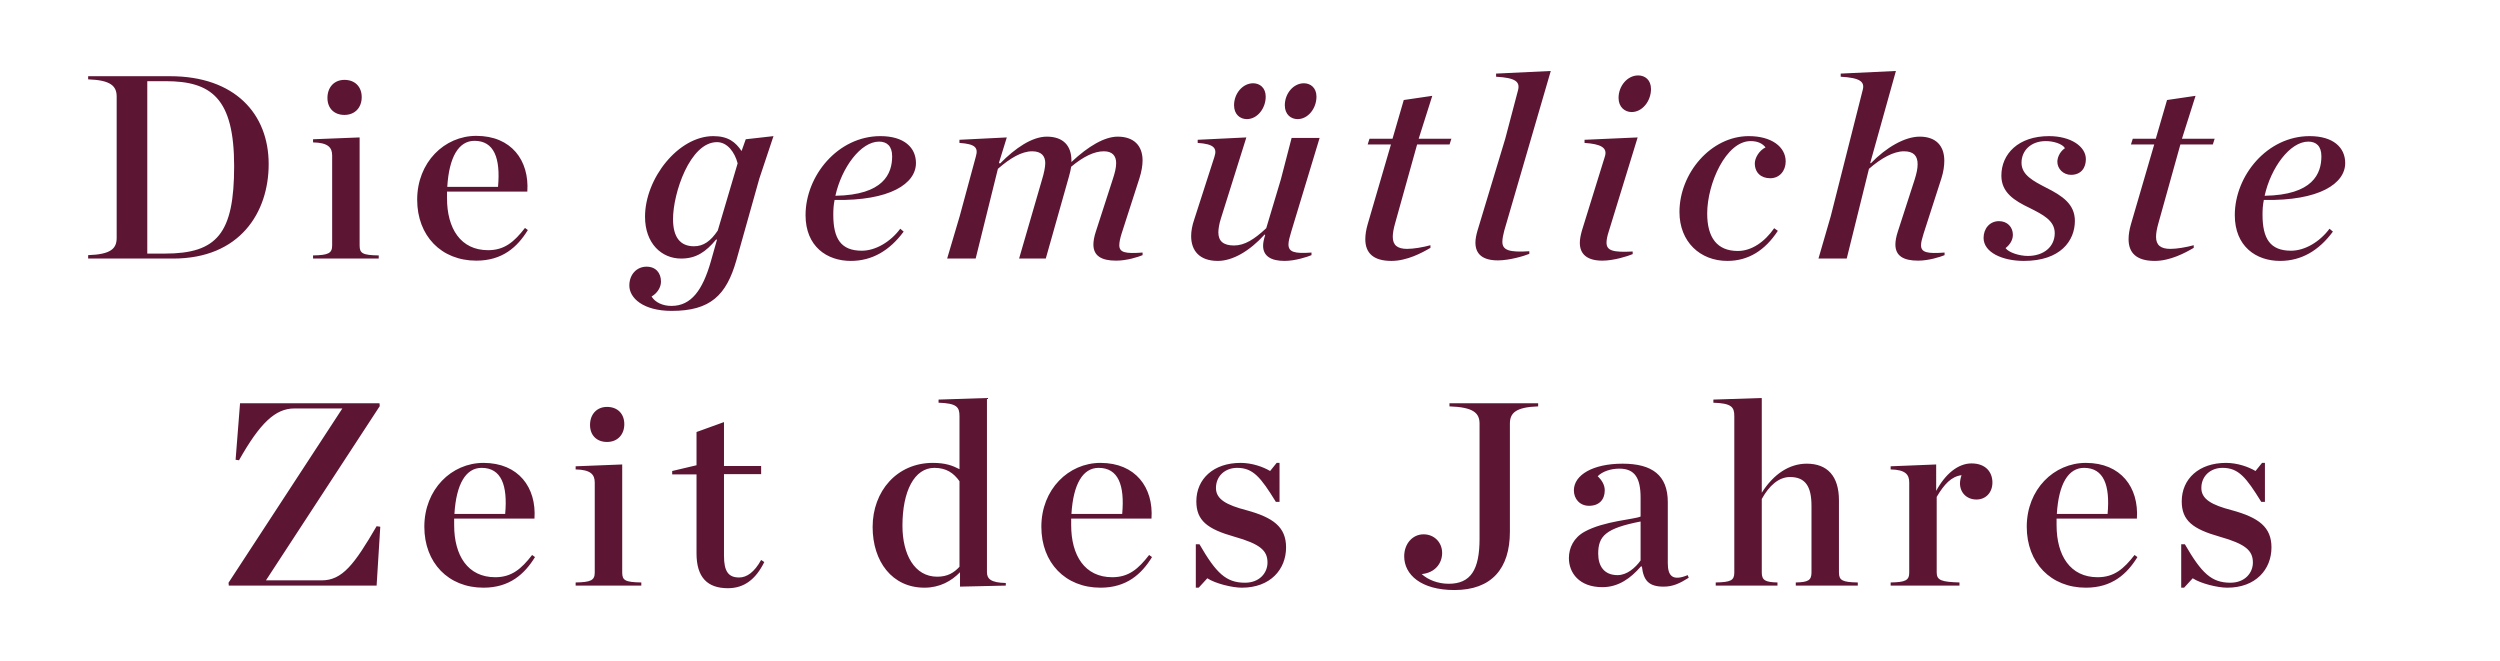 <svg width="344" height="91" viewBox="0 0 344 91" fill="none" xmlns="http://www.w3.org/2000/svg">
<path d="M12.13 35.578V35.11C15.262 35.002 16.054 34.21 16.054 32.734V13.294C16.054 11.854 15.262 11.026 12.13 10.918V10.486H23.398C32.326 10.486 36.97 15.67 36.97 22.582C36.97 29.242 33.01 35.578 23.83 35.578H12.13ZM20.266 34.894H22.678C29.878 34.894 32.218 32.122 32.218 22.87C32.218 13.51 29.086 11.17 22.786 11.17H20.266V34.894ZM47.396 15.814C45.992 15.814 45.056 14.914 45.056 13.474C45.056 11.998 45.992 10.99 47.396 10.99C48.836 10.99 49.772 11.926 49.772 13.366C49.772 14.806 48.836 15.814 47.396 15.814ZM43.076 35.578V35.146C45.164 35.11 45.704 34.858 45.704 33.778V21.394C45.704 20.314 45.164 19.63 43.076 19.594V19.162L49.484 18.91V33.778C49.484 34.858 49.88 35.11 52.112 35.146V35.578H43.076ZM65.54 35.866C60.716 35.866 57.404 32.446 57.404 27.478C57.404 22.33 61.148 18.694 65.54 18.694C70.364 18.694 72.848 22.078 72.56 26.362H61.508V27.19V27.262C61.508 31.438 63.38 34.426 67.16 34.426C69.428 34.426 70.76 33.274 72.236 31.366L72.632 31.654C71.192 33.994 69.14 35.866 65.54 35.866ZM65.288 19.378C63.128 19.378 61.796 21.574 61.544 25.714H68.528C68.888 21.754 67.988 19.378 65.288 19.378ZM93.724 35.578C91.024 35.578 88.756 33.49 88.756 29.818C88.756 24.562 93.328 18.73 98.152 18.73C100.204 18.73 101.212 19.558 102.04 20.782L102.616 19.162L106.432 18.73L104.488 24.562L101.32 35.83C99.952 40.618 97.756 42.778 92.428 42.778C88.504 42.778 86.596 41.014 86.596 39.286C86.596 37.774 87.604 36.694 88.972 36.694C90.232 36.694 90.952 37.558 90.952 38.746C90.952 39.574 90.412 40.366 89.656 40.798C90.16 41.626 91.204 42.094 92.392 42.094C95.128 42.094 96.676 39.898 97.792 36.046L98.656 32.986L98.548 32.95C97.108 34.678 95.776 35.578 93.724 35.578ZM98.656 19.558C94.948 19.558 92.608 26.578 92.608 30.142C92.608 32.662 93.616 33.886 95.488 33.886C96.82 33.886 97.792 33.166 98.764 31.726L101.5 22.474C101.104 20.962 100.096 19.558 98.656 19.558ZM126.036 22.438C126.036 25.246 122.508 27.658 114.84 27.514C114.696 28.198 114.66 28.882 114.66 29.53C114.66 32.842 115.704 34.498 118.584 34.498C120.456 34.498 122.508 33.31 123.876 31.474L124.344 31.87C122.4 34.498 119.988 35.902 117.072 35.902C113.796 35.902 110.844 33.922 110.844 29.602C110.844 24.166 115.308 18.73 121.14 18.73C124.416 18.73 126.036 20.314 126.036 22.438ZM120.96 19.486C118.44 19.486 115.812 23.05 114.948 26.938C121.608 26.83 122.76 23.878 122.76 21.502C122.76 20.098 122.04 19.486 120.96 19.486ZM138.535 18.91L137.455 22.402L137.599 22.51C139.723 20.35 142.027 18.802 144.043 18.802C146.275 18.802 147.427 20.026 147.427 22.078V22.294C149.767 20.098 151.999 18.802 153.799 18.802C155.995 18.802 157.219 20.026 157.219 22.078C157.219 22.762 157.075 23.626 156.787 24.526L154.339 32.122C154.123 32.806 154.015 33.346 154.015 33.742C154.015 34.75 154.843 34.93 157.219 34.75V35.11C156.607 35.362 155.059 35.866 153.583 35.866C151.567 35.866 150.451 35.218 150.451 33.634C150.451 33.202 150.559 32.554 150.775 31.906L153.115 24.67C153.403 23.806 153.583 23.086 153.583 22.438C153.583 21.466 153.079 20.818 151.891 20.818C150.559 20.818 149.083 21.538 147.391 22.942C147.355 23.266 147.247 23.698 147.103 24.238L143.899 35.578H140.227L143.395 24.67C143.647 23.842 143.827 23.014 143.827 22.438C143.827 21.502 143.323 20.818 142.027 20.818C140.587 20.818 139.003 21.754 137.311 23.23L134.251 35.578H130.327L132.055 29.746L134.287 21.502C134.611 20.35 134.251 19.81 132.019 19.666V19.234L138.535 18.91ZM178.554 16.39C177.618 16.39 176.79 15.742 176.79 14.482C176.79 12.862 177.978 11.458 179.418 11.458C180.318 11.458 181.146 12.07 181.146 13.294C181.146 14.914 179.994 16.39 178.554 16.39ZM171.57 16.39C170.634 16.39 169.806 15.742 169.806 14.482C169.806 12.862 170.994 11.458 172.434 11.458C173.334 11.458 174.162 12.07 174.162 13.294C174.162 14.914 173.01 16.39 171.57 16.39ZM164.334 30.178L167.106 21.574C167.502 20.386 167.034 19.81 164.802 19.666V19.234L171.498 18.91L168.006 30.034C167.754 30.79 167.646 31.546 167.646 31.978C167.646 33.202 168.366 33.778 169.806 33.778C171.246 33.778 172.578 32.95 174.234 31.402L176.25 24.67L177.726 18.982H181.578L177.654 31.942C177.438 32.662 177.294 33.202 177.294 33.634C177.294 34.678 178.122 34.93 180.462 34.75V35.11C179.85 35.362 178.194 35.902 176.754 35.902C174.918 35.902 173.802 35.254 173.802 33.814C173.802 33.382 173.91 32.914 174.09 32.338L174.018 32.266C171.93 34.57 169.59 35.902 167.574 35.902C165.054 35.902 163.902 34.498 163.902 32.482C163.902 31.798 164.046 31.006 164.334 30.178ZM199.458 19.882H194.994L191.97 30.718C191.754 31.474 191.646 32.086 191.646 32.59C191.646 33.742 192.294 34.246 193.626 34.246C194.49 34.246 195.786 34.03 196.83 33.742V34.102C195.678 34.786 193.59 35.902 191.466 35.902C188.982 35.902 187.866 34.822 187.866 32.914C187.866 32.302 187.974 31.618 188.19 30.862L191.394 19.882H188.19L188.442 19.09H191.61L193.158 13.762L197.082 13.186L195.21 19.09H199.71L199.458 19.882ZM213.386 9.766L206.978 31.762C206.834 32.338 206.726 32.842 206.726 33.274C206.726 34.426 207.662 34.75 210.434 34.57V34.93C209.75 35.218 207.698 35.83 206.114 35.83C204.062 35.83 203.018 35.002 203.018 33.382C203.018 32.914 203.126 32.338 203.306 31.726L207.122 19.09L208.886 12.394C209.174 11.242 208.526 10.702 205.862 10.558V10.126L213.386 9.766ZM222.713 13.474C222.713 11.818 223.937 10.378 225.413 10.378C226.349 10.378 227.177 10.99 227.177 12.25C227.177 13.906 225.989 15.418 224.513 15.418C223.577 15.418 222.713 14.734 222.713 13.474ZM224.657 34.606V34.966C223.973 35.254 222.065 35.866 220.481 35.866C218.429 35.866 217.385 35.002 217.385 33.418C217.385 32.914 217.493 32.374 217.673 31.726L220.841 21.502C221.201 20.314 220.265 19.81 218.033 19.666V19.234L225.341 18.91L221.381 31.798C221.165 32.446 221.057 32.986 221.057 33.382C221.057 34.498 221.957 34.75 224.657 34.606ZM240.634 18.73C243.766 18.73 245.71 20.206 245.71 22.222C245.71 23.482 244.882 24.526 243.586 24.526C242.326 24.526 241.462 23.77 241.462 22.474C241.462 21.79 242.002 20.746 242.938 20.278C242.506 19.738 241.858 19.414 240.886 19.414C237.502 19.414 234.91 25.246 234.91 29.386C234.91 32.698 236.278 34.534 239.122 34.534C241.03 34.534 242.83 33.274 244.126 31.402L244.63 31.762C242.866 34.462 240.562 35.902 237.682 35.902C233.938 35.902 231.094 33.274 231.094 29.17C231.094 23.842 235.414 18.73 240.634 18.73ZM267.141 24.526L264.693 32.122C264.477 32.806 264.333 33.346 264.333 33.742C264.333 34.75 265.197 34.93 267.573 34.75V35.11C266.961 35.362 265.377 35.866 263.937 35.866C261.921 35.866 260.805 35.218 260.805 33.634C260.805 33.202 260.913 32.554 261.129 31.906L263.469 24.67C263.721 23.842 263.865 23.23 263.865 22.582C263.865 21.466 263.325 20.818 261.993 20.818C260.553 20.818 258.861 21.754 257.169 23.23L254.109 35.578H250.221L251.913 29.746L256.305 12.394C256.629 11.242 255.945 10.702 253.281 10.558V10.126L260.877 9.766L257.349 22.402L257.421 22.474C259.545 20.278 262.101 18.802 264.153 18.802C266.349 18.802 267.537 20.026 267.537 22.114C267.537 22.798 267.429 23.626 267.141 24.526ZM278.484 35.902C275.568 35.902 272.94 34.75 272.94 32.734C272.94 31.474 273.768 30.43 275.063 30.43C276.18 30.43 276.972 31.222 276.972 32.302C276.972 32.986 276.612 33.634 275.964 34.138C276.396 34.75 277.872 35.218 279.024 35.218C281.256 35.218 282.732 33.922 282.732 32.086C282.732 30.322 281.076 29.53 279.312 28.63C277.188 27.622 275.388 26.506 275.388 24.166C275.388 21.178 277.728 18.73 281.939 18.73C284.964 18.73 287.016 20.17 287.016 21.898C287.016 23.086 286.368 24.058 284.964 24.058C283.92 24.058 283.092 23.23 283.092 22.258C283.092 21.826 283.308 20.962 284.136 20.386C283.776 19.774 282.516 19.414 281.508 19.414C279.42 19.414 278.16 20.746 278.16 22.402C278.16 24.094 279.816 24.922 281.544 25.822C283.776 26.938 285.504 28.09 285.504 30.394C285.504 33.13 283.524 35.902 278.484 35.902ZM304.484 19.882H300.02L296.996 30.718C296.78 31.474 296.672 32.086 296.672 32.59C296.672 33.742 297.32 34.246 298.652 34.246C299.516 34.246 300.812 34.03 301.856 33.742V34.102C300.704 34.786 298.616 35.902 296.492 35.902C294.008 35.902 292.892 34.822 292.892 32.914C292.892 32.302 293 31.618 293.216 30.862L296.42 19.882H293.216L293.468 19.09H296.636L298.184 13.762L302.108 13.186L300.236 19.09H304.736L304.484 19.882ZM322.7 22.438C322.7 25.246 319.172 27.658 311.504 27.514C311.36 28.198 311.324 28.882 311.324 29.53C311.324 32.842 312.368 34.498 315.248 34.498C317.12 34.498 319.172 33.31 320.54 31.474L321.008 31.87C319.064 34.498 316.652 35.902 313.736 35.902C310.46 35.902 307.508 33.922 307.508 29.602C307.508 24.166 311.972 18.73 317.804 18.73C321.08 18.73 322.7 20.314 322.7 22.438ZM317.624 19.486C315.104 19.486 312.476 23.05 311.612 26.938C318.272 26.83 319.424 23.878 319.424 21.502C319.424 20.098 318.704 19.486 317.624 19.486ZM31.482 80.578L31.446 80.182L47.106 56.206H40.482C37.89 56.206 35.766 58.222 32.886 63.334L32.418 63.262L33.03 55.486H52.218L52.254 55.882L36.594 79.858H44.262C47.106 79.858 48.762 77.662 51.822 72.406L52.326 72.478L51.822 80.578H31.482ZM66.524 80.866C61.7 80.866 58.388 77.446 58.388 72.478C58.388 67.33 62.132 63.694 66.524 63.694C71.348 63.694 73.832 67.078 73.544 71.362H62.492V72.19V72.262C62.492 76.438 64.364 79.426 68.144 79.426C70.412 79.426 71.744 78.274 73.22 76.366L73.616 76.654C72.176 78.994 70.124 80.866 66.524 80.866ZM66.272 64.378C64.112 64.378 62.78 66.574 62.528 70.714H69.512C69.872 66.754 68.972 64.378 66.272 64.378ZM83.529 60.814C82.125 60.814 81.189 59.914 81.189 58.474C81.189 56.998 82.125 55.99 83.529 55.99C84.969 55.99 85.905 56.926 85.905 58.366C85.905 59.806 84.969 60.814 83.529 60.814ZM79.209 80.578V80.146C81.297 80.11 81.837 79.858 81.837 78.778V66.394C81.837 65.314 81.297 64.63 79.209 64.594V64.162L85.617 63.91V78.778C85.617 79.858 86.013 80.11 88.245 80.146V80.578H79.209ZM100.161 80.938C97.353 80.938 95.841 79.462 95.841 76.15V65.278H92.493V64.81L95.841 64.018V59.446L99.621 58.078V64.126H104.733V65.242H99.621V76.474C99.621 78.634 100.233 79.462 101.709 79.462C102.753 79.462 103.797 78.742 104.733 77.05L105.165 77.338C104.013 79.678 102.429 80.938 100.161 80.938ZM127.201 80.866C122.737 80.866 120.073 77.23 120.073 72.514C120.073 67.582 123.421 63.694 128.353 63.694C130.081 63.694 131.053 64.054 132.025 64.558V57.25C132.025 56.026 131.665 55.486 129.145 55.414V54.982L135.805 54.766V78.742C135.805 79.642 136.345 80.182 138.397 80.218V80.578L132.097 80.722V78.742C130.909 79.966 129.289 80.866 127.201 80.866ZM128.965 79.354C130.369 79.354 131.269 78.814 132.025 77.986V66.214C131.233 65.098 130.225 64.378 128.569 64.378C125.833 64.378 124.177 67.546 124.177 72.334C124.177 76.294 125.833 79.354 128.965 79.354ZM151.426 80.866C146.602 80.866 143.29 77.446 143.29 72.478C143.29 67.33 147.034 63.694 151.426 63.694C156.25 63.694 158.734 67.078 158.446 71.362H147.394V72.19V72.262C147.394 76.438 149.266 79.426 153.046 79.426C155.314 79.426 156.646 78.274 158.122 76.366L158.518 76.654C157.078 78.994 155.026 80.866 151.426 80.866ZM151.174 64.378C149.014 64.378 147.682 66.574 147.43 70.714H154.414C154.774 66.754 153.874 64.378 151.174 64.378ZM164.544 80.866V74.89H165.048C167.352 78.886 168.72 80.182 171.312 80.182C173.328 80.182 174.408 78.814 174.408 77.41C174.408 75.754 173.4 74.854 169.836 73.846C166.164 72.802 164.616 71.65 164.616 68.986C164.616 65.89 166.992 63.694 170.7 63.694C172.284 63.694 173.796 64.234 174.768 64.81L175.668 63.694H176.064V69.058H175.56C173.472 65.674 172.428 64.378 170.232 64.378C168.576 64.378 167.316 65.494 167.316 67.15C167.316 68.698 168.756 69.49 171.528 70.21C175.2 71.218 176.964 72.514 176.964 75.322C176.964 78.346 174.804 80.866 170.88 80.866C169.548 80.866 167.208 80.29 166.128 79.57L164.94 80.866H164.544ZM200.13 81.19C195.522 81.19 193.218 79.066 193.218 76.546C193.218 74.818 194.37 73.522 195.882 73.522C197.358 73.522 198.438 74.638 198.438 76.078C198.438 77.518 197.466 78.814 195.63 78.994C196.494 79.786 197.862 80.326 199.338 80.326C202.362 80.326 203.586 78.418 203.586 74.134V58.294C203.586 56.818 202.722 56.026 199.446 55.918V55.486H211.65V55.918C208.518 56.026 207.762 56.854 207.762 58.294V73.162C207.762 78.238 205.242 81.19 200.13 81.19ZM220.489 80.794C217.285 80.794 215.881 78.814 215.881 76.798C215.881 75.394 216.529 73.99 218.041 73.162C220.705 71.686 224.917 71.47 225.745 71.074V68.482C225.745 65.782 224.953 64.486 222.829 64.486C221.605 64.486 220.489 64.882 219.841 65.53C220.453 66.106 220.813 66.754 220.813 67.474C220.813 68.734 220.057 69.598 218.653 69.598C217.393 69.598 216.565 68.662 216.565 67.474C216.565 65.35 219.193 63.802 223.261 63.802C227.329 63.802 229.489 65.386 229.489 69.094V77.482C229.489 79.246 230.137 80.002 232.225 79.138L232.369 79.498C231.109 80.29 230.173 80.722 228.913 80.722C226.897 80.722 226.141 79.894 225.925 77.95H225.781C224.413 79.534 222.721 80.794 220.489 80.794ZM222.577 79.138C223.873 79.138 225.025 78.13 225.745 77.122V71.758C220.957 72.694 219.913 73.738 219.913 76.186C219.913 77.914 220.741 79.138 222.577 79.138ZM236.084 80.578V80.146C238.172 80.11 238.64 79.858 238.64 78.778V57.25C238.64 56.026 238.28 55.486 235.76 55.414V54.982L242.42 54.766V67.798C244.04 65.242 246.2 63.802 248.612 63.802C251.456 63.802 253.04 65.53 253.04 68.842V78.778C253.04 79.858 253.508 80.11 255.632 80.146V80.578H247.1V80.146C248.792 80.11 249.26 79.858 249.26 78.778V69.598C249.26 67.006 248.468 65.638 246.308 65.638C244.76 65.638 243.428 66.826 242.42 68.662V78.778C242.42 79.858 242.924 80.11 244.58 80.146V80.578H236.084ZM260.154 80.578V80.146C262.206 80.11 262.71 79.858 262.71 78.778V66.394C262.71 65.314 262.206 64.63 260.154 64.594V64.162L266.418 63.91V67.546C267.678 65.206 269.442 63.766 271.278 63.766C273.258 63.766 274.158 64.99 274.158 66.394C274.158 67.762 273.258 68.734 271.962 68.734C270.63 68.734 269.694 67.798 269.694 66.502C269.694 66.142 269.802 65.674 269.91 65.386C268.506 65.566 267.534 66.61 266.49 68.374V78.778C266.49 79.858 267.174 80.074 269.622 80.146V80.578H260.154ZM287.017 80.866C282.193 80.866 278.881 77.446 278.881 72.478C278.881 67.33 282.625 63.694 287.017 63.694C291.841 63.694 294.325 67.078 294.037 71.362H282.985V72.19V72.262C282.985 76.438 284.857 79.426 288.637 79.426C290.905 79.426 292.237 78.274 293.713 76.366L294.109 76.654C292.669 78.994 290.617 80.866 287.017 80.866ZM286.765 64.378C284.605 64.378 283.273 66.574 283.021 70.714H290.005C290.365 66.754 289.465 64.378 286.765 64.378ZM300.134 80.866V74.89H300.638C302.942 78.886 304.31 80.182 306.902 80.182C308.918 80.182 309.998 78.814 309.998 77.41C309.998 75.754 308.99 74.854 305.426 73.846C301.754 72.802 300.206 71.65 300.206 68.986C300.206 65.89 302.582 63.694 306.29 63.694C307.874 63.694 309.386 64.234 310.358 64.81L311.258 63.694H311.654V69.058H311.15C309.062 65.674 308.018 64.378 305.822 64.378C304.166 64.378 302.906 65.494 302.906 67.15C302.906 68.698 304.346 69.49 307.118 70.21C310.79 71.218 312.554 72.514 312.554 75.322C312.554 78.346 310.394 80.866 306.47 80.866C305.138 80.866 302.798 80.29 301.718 79.57L300.53 80.866H300.134Z" fill="#5D1534"/>
</svg>
